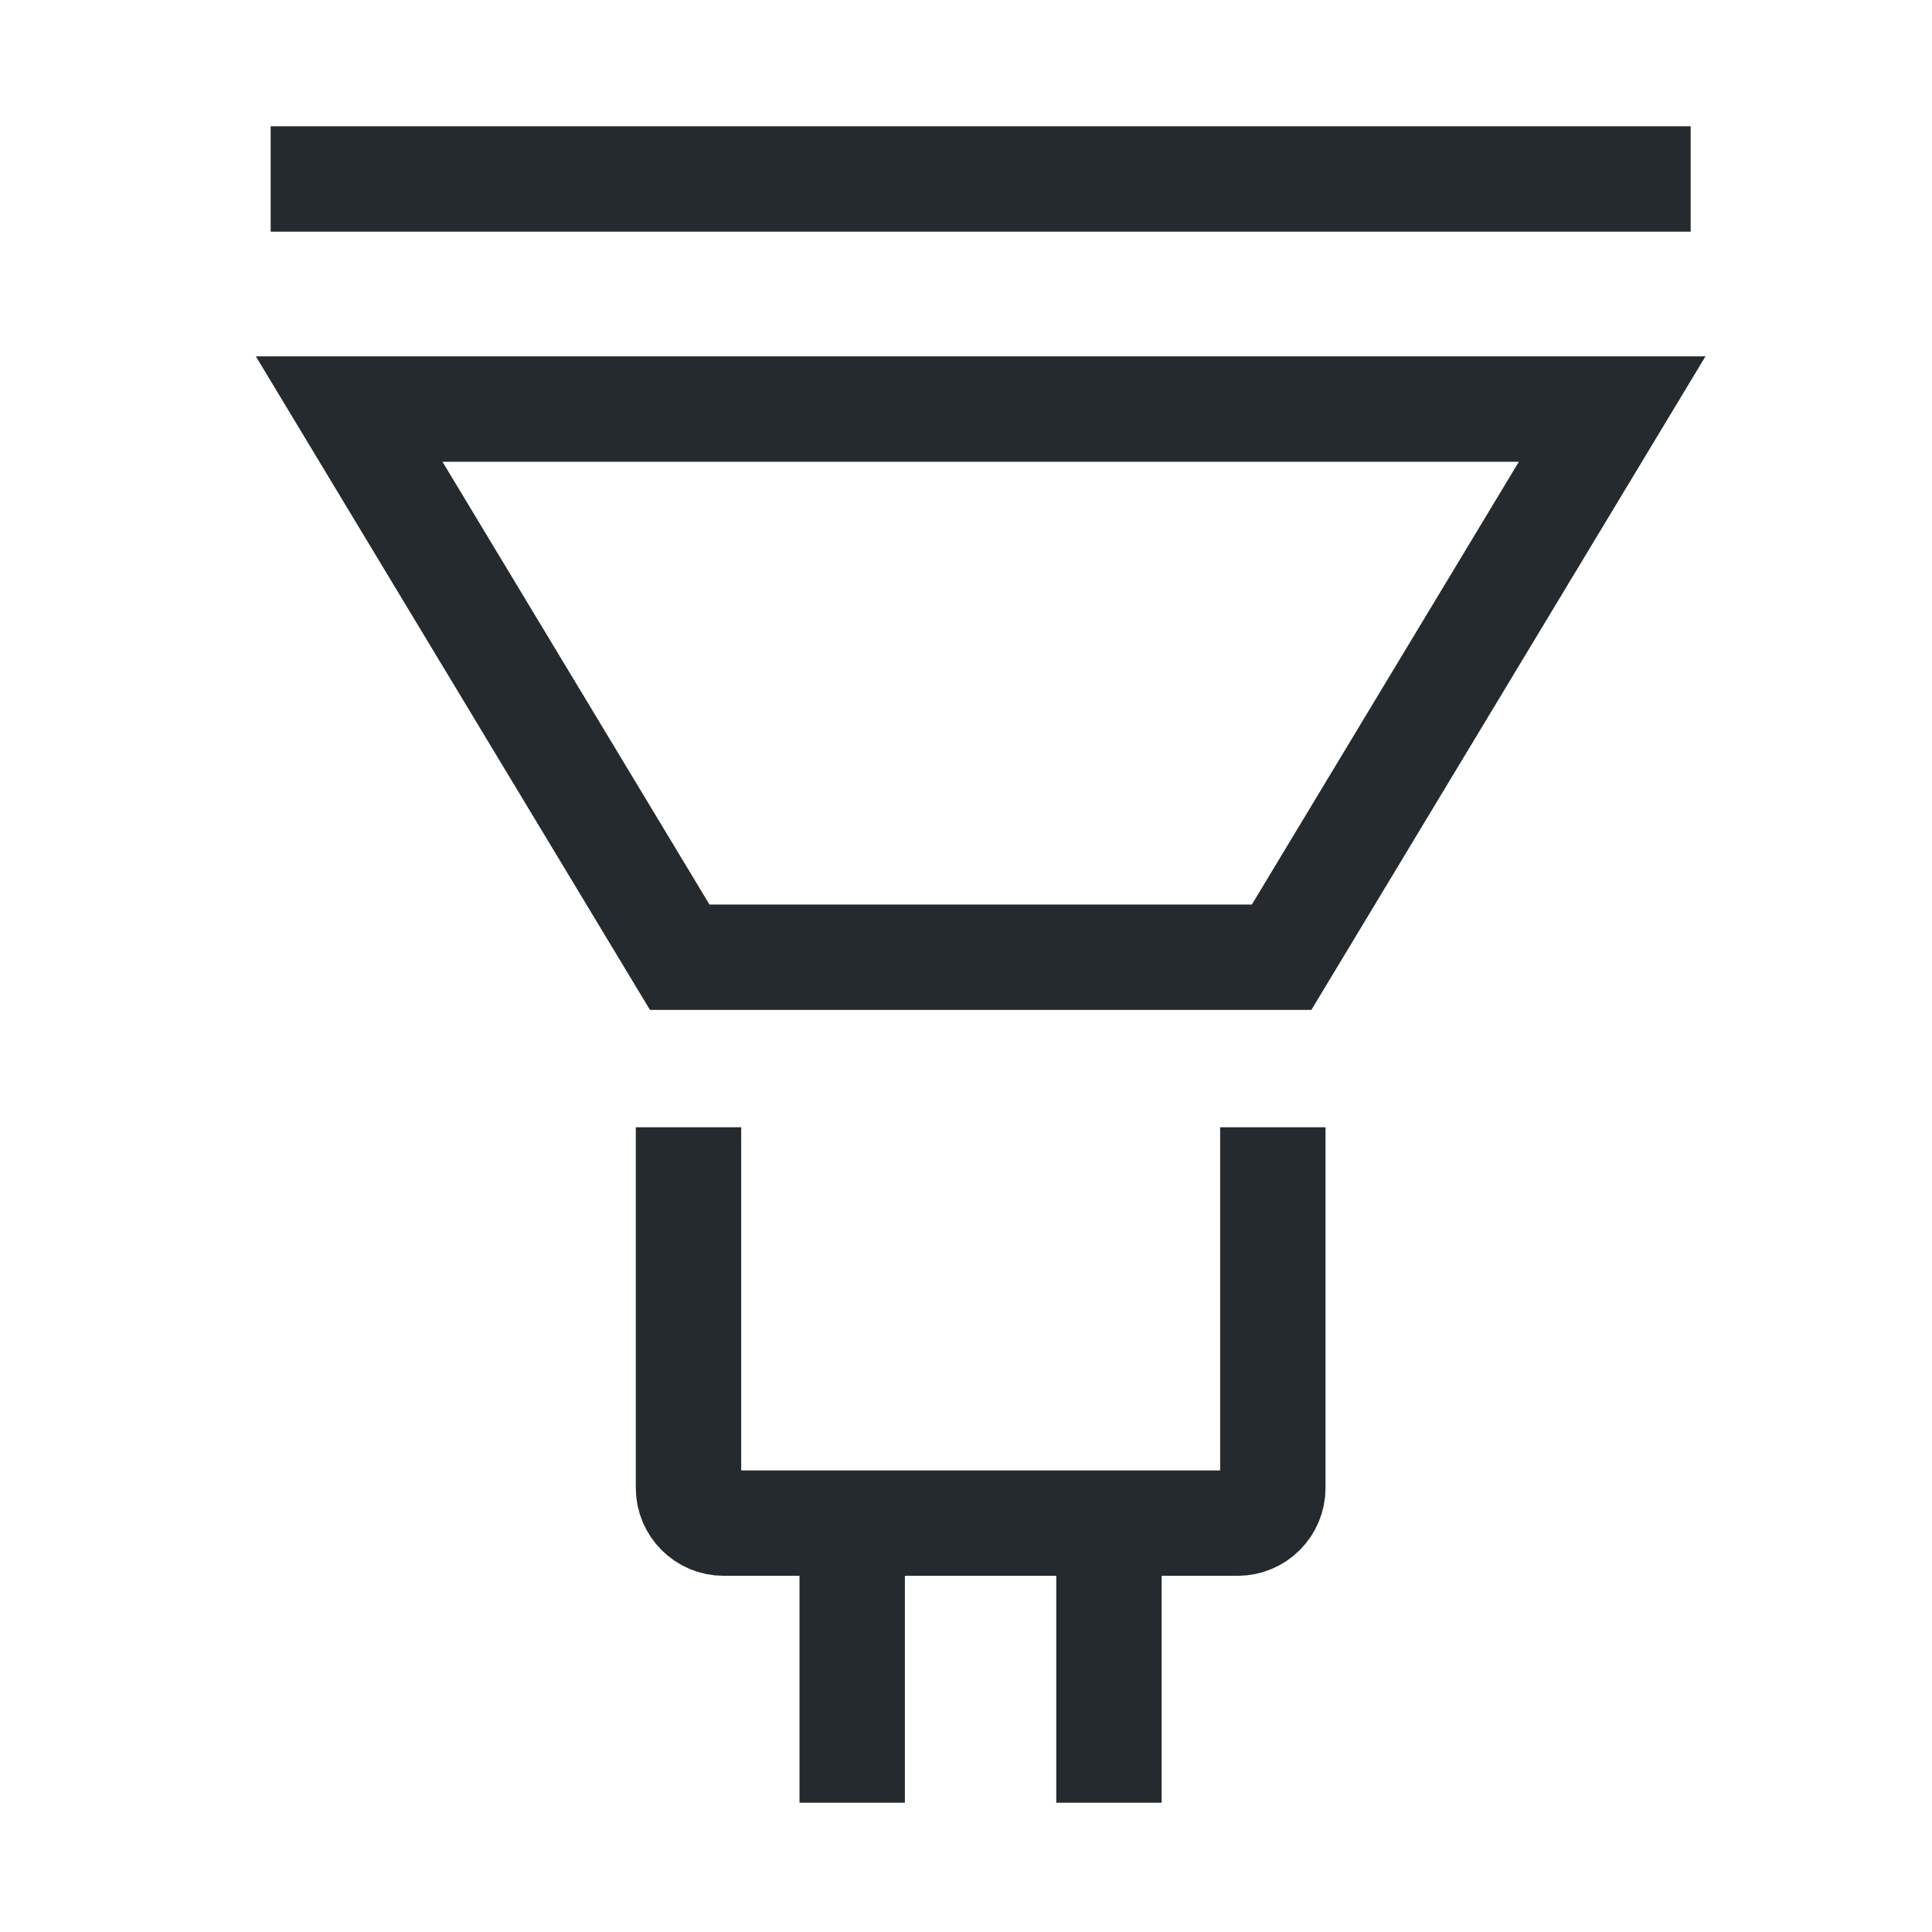 <?xml version="1.0" encoding="UTF-8"?>
<svg id="Layer_1" data-name="Layer 1" xmlns="http://www.w3.org/2000/svg" viewBox="0 0 110 110">
  <defs>
    <style>
      .cls-1 {
        fill: none;
        stroke: #252a2e;
        stroke-miterlimit: 10;
        stroke-width: 6px;
      }
    </style>
  </defs>
  <polygon class="cls-1" points="38.7 54.5 19.88 23.29 20.88 23.29 91.79 23.29 72.97 54.5 38.7 54.5"/>
  <path class="cls-1" d="M39.2,64.18v20.54c0,1.1.9,2,2,2h29.27c1.1,0,2-.9,2-2v-20.54"/>
  <g>
    <line class="cls-1" x1="63.14" y1="86.93" x2="63.14" y2="102.64"/>
    <line class="cls-1" x1="48.52" y1="86.93" x2="48.52" y2="102.64"/>
  </g>
  <line class="cls-1" x1="15.41" y1="10.19" x2="96.26" y2="10.19"/>
</svg>